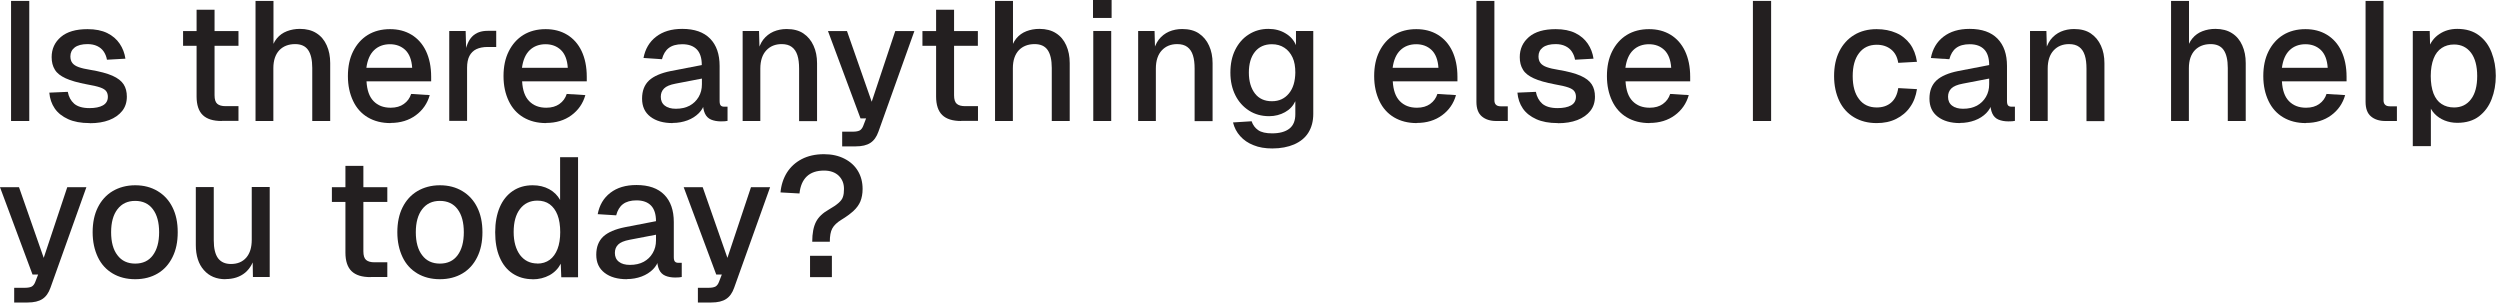 <?xml version="1.0" encoding="utf-8"?>
<svg xmlns="http://www.w3.org/2000/svg" fill="none" height="100%" overflow="visible" preserveAspectRatio="none" style="display: block;" viewBox="0 0 123 15" width="100%">
<g id="Group">
<path d="M0.544 5.953V0.045H1.44V5.953H0.544Z" fill="#231F20" id="Vector"/>
<path d="M4.404 6.056C3.988 6.056 3.636 5.991 3.354 5.863C3.073 5.735 2.849 5.563 2.695 5.339C2.541 5.115 2.452 4.852 2.426 4.558L3.335 4.519C3.38 4.762 3.482 4.954 3.649 5.102C3.815 5.243 4.065 5.319 4.404 5.319C4.679 5.319 4.903 5.275 5.063 5.185C5.223 5.095 5.307 4.955 5.307 4.762C5.307 4.66 5.281 4.564 5.23 4.494C5.179 4.417 5.076 4.353 4.929 4.302C4.782 4.25 4.558 4.199 4.263 4.148C3.828 4.065 3.482 3.969 3.233 3.854C2.983 3.738 2.804 3.604 2.701 3.431C2.593 3.258 2.541 3.053 2.541 2.81C2.541 2.407 2.695 2.074 2.996 1.818C3.297 1.562 3.732 1.434 4.308 1.434C4.692 1.434 5.012 1.498 5.275 1.626C5.537 1.754 5.742 1.933 5.889 2.151C6.036 2.368 6.132 2.618 6.171 2.887L5.262 2.938C5.236 2.785 5.179 2.65 5.102 2.535C5.025 2.42 4.916 2.33 4.782 2.266C4.647 2.202 4.487 2.17 4.308 2.17C4.026 2.17 3.815 2.228 3.674 2.336C3.534 2.445 3.463 2.592 3.463 2.772C3.463 2.906 3.495 3.015 3.559 3.098C3.623 3.181 3.726 3.252 3.873 3.303C4.014 3.354 4.206 3.399 4.449 3.437C4.91 3.514 5.268 3.61 5.531 3.725C5.793 3.841 5.972 3.982 6.081 4.148C6.19 4.314 6.241 4.519 6.241 4.756C6.241 5.031 6.164 5.268 6.011 5.46C5.857 5.652 5.64 5.806 5.371 5.908C5.102 6.011 4.782 6.062 4.43 6.062L4.404 6.056Z" fill="#231F20" id="Vector_2"/>
<path d="M9.007 2.253V1.53H11.733V2.253H9.007ZM10.908 5.953C10.485 5.953 10.178 5.857 9.973 5.659C9.775 5.467 9.672 5.159 9.672 4.75V0.48H10.556V4.686C10.556 4.891 10.6 5.031 10.69 5.108C10.78 5.185 10.914 5.223 11.1 5.223H11.733V5.947H10.908V5.953Z" fill="#231F20" id="Vector_3"/>
<path d="M12.572 5.953V0.045H13.455V2.522L13.347 2.503C13.398 2.253 13.487 2.048 13.622 1.888C13.756 1.728 13.916 1.613 14.115 1.536C14.313 1.46 14.524 1.421 14.755 1.421C15.075 1.421 15.35 1.492 15.568 1.632C15.792 1.773 15.958 1.972 16.073 2.228C16.189 2.484 16.246 2.772 16.246 3.105V5.953H15.363V3.341C15.363 2.945 15.293 2.65 15.158 2.458C15.024 2.266 14.812 2.17 14.518 2.17C14.198 2.17 13.935 2.272 13.743 2.471C13.551 2.676 13.449 2.97 13.449 3.354V5.953H12.566H12.572Z" fill="#231F20" id="Vector_4"/>
<path d="M19.216 6.056C18.781 6.056 18.41 5.96 18.096 5.774C17.782 5.588 17.539 5.319 17.373 4.967C17.206 4.615 17.117 4.212 17.117 3.745C17.117 3.277 17.2 2.874 17.373 2.528C17.546 2.183 17.782 1.914 18.09 1.722C18.403 1.53 18.768 1.434 19.191 1.434C19.588 1.434 19.94 1.523 20.247 1.709C20.554 1.895 20.791 2.164 20.957 2.509C21.124 2.861 21.213 3.284 21.213 3.777V4.001H18.032C18.058 4.436 18.166 4.756 18.378 4.974C18.589 5.191 18.864 5.3 19.223 5.3C19.485 5.3 19.703 5.236 19.869 5.115C20.042 4.993 20.164 4.826 20.228 4.622L21.143 4.679C21.028 5.089 20.797 5.422 20.458 5.671C20.119 5.921 19.703 6.049 19.216 6.049V6.056ZM18.032 3.335H20.279C20.253 2.938 20.138 2.65 19.94 2.458C19.741 2.272 19.491 2.176 19.184 2.176C18.877 2.176 18.608 2.272 18.403 2.471C18.198 2.669 18.077 2.957 18.026 3.335H18.032Z" fill="#231F20" id="Vector_5"/>
<path d="M22.103 5.953V1.524H22.91L22.942 2.695L22.865 2.67C22.929 2.273 23.051 1.978 23.236 1.793C23.422 1.607 23.672 1.517 23.992 1.517H24.414V2.311H23.992C23.768 2.311 23.582 2.35 23.435 2.42C23.288 2.49 23.172 2.606 23.096 2.753C23.019 2.9 22.98 3.098 22.98 3.335V5.947H22.097L22.103 5.953Z" fill="#231F20" id="Vector_6"/>
<path d="M26.872 6.056C26.437 6.056 26.066 5.96 25.752 5.774C25.438 5.588 25.195 5.319 25.029 4.967C24.862 4.615 24.773 4.212 24.773 3.745C24.773 3.277 24.856 2.874 25.029 2.528C25.201 2.183 25.438 1.914 25.745 1.722C26.059 1.53 26.424 1.434 26.846 1.434C27.243 1.434 27.595 1.523 27.903 1.709C28.21 1.895 28.447 2.164 28.613 2.509C28.78 2.861 28.869 3.284 28.869 3.777V4.001H25.688C25.713 4.436 25.822 4.756 26.034 4.974C26.245 5.191 26.52 5.3 26.878 5.3C27.141 5.3 27.358 5.236 27.525 5.115C27.698 4.993 27.819 4.826 27.883 4.622L28.799 4.679C28.684 5.089 28.453 5.422 28.114 5.671C27.775 5.921 27.358 6.049 26.872 6.049V6.056ZM25.688 3.335H27.935C27.909 2.938 27.794 2.65 27.595 2.458C27.397 2.272 27.147 2.176 26.84 2.176C26.533 2.176 26.264 2.272 26.059 2.471C25.854 2.669 25.733 2.957 25.681 3.335H25.688Z" fill="#231F20" id="Vector_7"/>
<path d="M33.1 6.056C32.639 6.056 32.275 5.953 31.999 5.742C31.724 5.531 31.59 5.236 31.59 4.852C31.59 4.468 31.705 4.174 31.935 3.956C32.166 3.745 32.524 3.591 33.004 3.495L34.528 3.201C34.528 2.855 34.445 2.599 34.285 2.433C34.124 2.266 33.888 2.176 33.568 2.176C33.286 2.176 33.062 2.24 32.902 2.362C32.742 2.484 32.633 2.669 32.569 2.913L31.66 2.855C31.743 2.413 31.948 2.061 32.281 1.805C32.614 1.549 33.036 1.421 33.568 1.421C34.169 1.421 34.624 1.581 34.938 1.901C35.251 2.221 35.405 2.669 35.405 3.245V4.967C35.405 5.076 35.424 5.147 35.456 5.185C35.494 5.23 35.552 5.249 35.635 5.249H35.795V5.947C35.795 5.947 35.725 5.96 35.661 5.966C35.597 5.966 35.533 5.972 35.469 5.972C35.283 5.972 35.117 5.94 34.982 5.883C34.848 5.825 34.745 5.723 34.681 5.582C34.617 5.441 34.579 5.249 34.579 5.012L34.669 5.057C34.624 5.249 34.528 5.422 34.381 5.569C34.233 5.716 34.048 5.838 33.824 5.921C33.6 6.004 33.356 6.049 33.094 6.049L33.1 6.056ZM33.248 5.351C33.516 5.351 33.74 5.3 33.932 5.198C34.118 5.095 34.265 4.955 34.374 4.769C34.483 4.583 34.534 4.378 34.534 4.148V3.866L33.235 4.116C32.966 4.167 32.78 4.244 32.672 4.353C32.563 4.462 32.511 4.596 32.511 4.763C32.511 4.948 32.575 5.095 32.71 5.198C32.838 5.3 33.023 5.351 33.254 5.351H33.248Z" fill="#231F20" id="Vector_8"/>
<path d="M36.538 5.953V1.524H37.344L37.376 2.708L37.267 2.65C37.319 2.362 37.415 2.132 37.549 1.953C37.69 1.773 37.856 1.645 38.055 1.556C38.253 1.472 38.471 1.428 38.701 1.428C39.034 1.428 39.309 1.498 39.527 1.645C39.745 1.792 39.911 1.991 40.026 2.247C40.142 2.497 40.199 2.785 40.199 3.111V5.96H39.316V3.38C39.316 3.118 39.29 2.9 39.233 2.721C39.175 2.541 39.085 2.407 38.957 2.311C38.829 2.215 38.663 2.17 38.458 2.17C38.144 2.17 37.895 2.273 37.703 2.477C37.511 2.682 37.408 2.983 37.408 3.374V5.953H36.525H36.538Z" fill="#231F20" id="Vector_9"/>
<path d="M41.435 7.202V6.478H41.972C42.12 6.478 42.235 6.453 42.305 6.414C42.376 6.369 42.433 6.293 42.472 6.19L42.612 5.825H42.337L40.737 1.53H41.672L42.888 5.006L44.046 1.53H44.987L43.221 6.472C43.131 6.728 43.003 6.913 42.824 7.029C42.651 7.144 42.408 7.202 42.094 7.202H41.428H41.435Z" fill="#231F20" id="Vector_10"/>
<path d="M45.384 2.253V1.53H48.111V2.253H45.384ZM47.292 5.953C46.869 5.953 46.562 5.857 46.357 5.659C46.159 5.467 46.056 5.159 46.056 4.75V0.48H46.94V4.686C46.94 4.891 46.984 5.031 47.074 5.108C47.164 5.185 47.298 5.223 47.484 5.223H48.117V5.947H47.292V5.953Z" fill="#231F20" id="Vector_11"/>
<path d="M48.956 5.953V0.045H49.839V2.522L49.73 2.503C49.782 2.253 49.871 2.048 50.006 1.888C50.14 1.728 50.3 1.613 50.498 1.536C50.697 1.46 50.908 1.421 51.139 1.421C51.459 1.421 51.734 1.492 51.952 1.632C52.176 1.773 52.342 1.972 52.457 2.228C52.572 2.484 52.63 2.772 52.63 3.105V5.953H51.747V3.341C51.747 2.945 51.676 2.65 51.542 2.458C51.407 2.266 51.196 2.17 50.902 2.17C50.582 2.17 50.319 2.272 50.127 2.471C49.935 2.676 49.833 2.97 49.833 3.354V5.953H48.949H48.956Z" fill="#231F20" id="Vector_12"/>
<path d="M53.776 0.883V0H54.691V0.883H53.776ZM53.789 5.953V1.524H54.672V5.953H53.789Z" fill="#231F20" id="Vector_13"/>
<path d="M55.997 5.953V1.524H56.804L56.836 2.708L56.727 2.65C56.778 2.362 56.874 2.132 57.009 1.953C57.149 1.773 57.316 1.645 57.514 1.556C57.713 1.472 57.93 1.428 58.161 1.428C58.494 1.428 58.769 1.498 58.986 1.645C59.204 1.792 59.371 1.991 59.486 2.247C59.601 2.497 59.659 2.785 59.659 3.111V5.96H58.775V3.38C58.775 3.118 58.75 2.9 58.692 2.721C58.635 2.541 58.545 2.407 58.417 2.311C58.289 2.215 58.122 2.17 57.917 2.17C57.604 2.17 57.354 2.273 57.162 2.477C56.97 2.682 56.868 2.983 56.868 3.374V5.953H55.984H55.997Z" fill="#231F20" id="Vector_14"/>
<path d="M62.597 7.304C62.245 7.304 61.937 7.253 61.675 7.144C61.406 7.041 61.188 6.888 61.016 6.696C60.843 6.504 60.728 6.28 60.664 6.024L61.579 5.966C61.643 6.152 61.745 6.292 61.899 6.401C62.053 6.51 62.283 6.561 62.59 6.561C62.955 6.561 63.237 6.484 63.435 6.331C63.634 6.177 63.73 5.94 63.73 5.62V4.98C63.621 5.211 63.455 5.39 63.224 5.518C62.994 5.646 62.731 5.716 62.443 5.716C62.072 5.716 61.739 5.627 61.451 5.441C61.163 5.255 60.939 5.006 60.779 4.686C60.619 4.366 60.535 3.994 60.535 3.572C60.535 3.149 60.612 2.772 60.772 2.452C60.932 2.132 61.15 1.876 61.438 1.696C61.726 1.511 62.046 1.421 62.405 1.421C62.718 1.421 63 1.492 63.243 1.639C63.486 1.78 63.659 1.978 63.762 2.221V1.524H64.613V5.601C64.613 5.966 64.53 6.273 64.37 6.529C64.21 6.785 63.973 6.971 63.672 7.105C63.371 7.233 63.013 7.304 62.597 7.304ZM62.584 4.98C62.93 4.98 63.205 4.852 63.41 4.603C63.621 4.353 63.723 4.007 63.73 3.572C63.73 3.284 63.691 3.034 63.595 2.829C63.499 2.625 63.365 2.458 63.192 2.349C63.019 2.234 62.814 2.176 62.578 2.176C62.219 2.176 61.937 2.304 61.739 2.554C61.541 2.804 61.444 3.143 61.444 3.572C61.444 4.001 61.547 4.346 61.745 4.603C61.944 4.859 62.225 4.98 62.571 4.98H62.584Z" fill="#231F20" id="Vector_15"/>
<path d="M69.709 6.056C69.273 6.056 68.902 5.96 68.588 5.774C68.275 5.588 68.031 5.319 67.865 4.967C67.699 4.615 67.609 4.212 67.609 3.745C67.609 3.277 67.692 2.874 67.865 2.528C68.038 2.183 68.275 1.914 68.582 1.722C68.896 1.53 69.26 1.434 69.683 1.434C70.08 1.434 70.432 1.523 70.739 1.709C71.046 1.895 71.283 2.164 71.45 2.509C71.616 2.861 71.706 3.284 71.706 3.777V4.001H68.524C68.55 4.436 68.659 4.756 68.87 4.974C69.081 5.191 69.356 5.3 69.715 5.3C69.978 5.3 70.195 5.236 70.362 5.115C70.534 4.993 70.656 4.826 70.72 4.622L71.635 4.679C71.52 5.089 71.29 5.422 70.95 5.671C70.611 5.921 70.195 6.049 69.709 6.049V6.056ZM68.524 3.335H70.771C70.746 2.938 70.63 2.65 70.432 2.458C70.234 2.272 69.984 2.176 69.677 2.176C69.369 2.176 69.1 2.272 68.896 2.471C68.691 2.669 68.569 2.957 68.518 3.335H68.524Z" fill="#231F20" id="Vector_16"/>
<path d="M73.607 5.953C73.319 5.953 73.082 5.876 72.909 5.729C72.73 5.582 72.64 5.339 72.64 5.012V0.045H73.524V4.929C73.524 5.031 73.549 5.102 73.6 5.153C73.652 5.204 73.728 5.23 73.831 5.23H74.183V5.953H73.607Z" fill="#231F20" id="Vector_17"/>
<path d="M76.635 6.056C76.219 6.056 75.866 5.991 75.585 5.863C75.303 5.735 75.079 5.563 74.925 5.339C74.772 5.115 74.682 4.852 74.657 4.558L75.566 4.519C75.61 4.762 75.713 4.954 75.879 5.102C76.046 5.243 76.295 5.319 76.635 5.319C76.91 5.319 77.134 5.275 77.294 5.185C77.454 5.095 77.537 4.955 77.537 4.762C77.537 4.66 77.511 4.564 77.46 4.494C77.409 4.417 77.307 4.353 77.159 4.302C77.012 4.25 76.788 4.199 76.494 4.148C76.058 4.065 75.713 3.969 75.463 3.854C75.213 3.738 75.034 3.604 74.932 3.431C74.823 3.258 74.772 3.053 74.772 2.81C74.772 2.407 74.925 2.074 75.226 1.818C75.527 1.562 75.962 1.434 76.538 1.434C76.923 1.434 77.243 1.498 77.505 1.626C77.767 1.754 77.972 1.933 78.12 2.151C78.267 2.368 78.363 2.618 78.401 2.887L77.492 2.938C77.467 2.785 77.409 2.65 77.332 2.535C77.255 2.42 77.147 2.33 77.012 2.266C76.878 2.202 76.718 2.17 76.538 2.17C76.257 2.17 76.046 2.228 75.905 2.336C75.764 2.445 75.694 2.592 75.694 2.772C75.694 2.906 75.726 3.015 75.79 3.098C75.854 3.181 75.956 3.252 76.103 3.303C76.244 3.354 76.436 3.399 76.679 3.437C77.14 3.514 77.499 3.61 77.761 3.725C78.024 3.841 78.203 3.982 78.312 4.148C78.421 4.314 78.472 4.519 78.472 4.756C78.472 5.031 78.395 5.268 78.241 5.46C78.088 5.652 77.87 5.806 77.601 5.908C77.332 6.011 77.012 6.062 76.66 6.062L76.635 6.056Z" fill="#231F20" id="Vector_18"/>
<path d="M81.16 6.056C80.725 6.056 80.354 5.96 80.04 5.774C79.726 5.588 79.483 5.319 79.317 4.967C79.15 4.615 79.061 4.212 79.061 3.745C79.061 3.277 79.144 2.874 79.317 2.528C79.49 2.183 79.726 1.914 80.034 1.722C80.347 1.53 80.712 1.434 81.135 1.434C81.531 1.434 81.883 1.523 82.191 1.709C82.498 1.895 82.735 2.164 82.901 2.509C83.068 2.861 83.157 3.284 83.157 3.777V4.001H79.976C80.002 4.436 80.11 4.756 80.322 4.974C80.533 5.191 80.808 5.3 81.167 5.3C81.429 5.3 81.647 5.236 81.813 5.115C81.986 4.993 82.108 4.826 82.172 4.622L83.087 4.679C82.972 5.089 82.741 5.422 82.402 5.671C82.063 5.921 81.647 6.049 81.16 6.049V6.056ZM79.976 3.335H82.223C82.197 2.938 82.082 2.65 81.883 2.458C81.685 2.272 81.436 2.176 81.128 2.176C80.821 2.176 80.552 2.272 80.347 2.471C80.142 2.669 80.021 2.957 79.97 3.335H79.976Z" fill="#231F20" id="Vector_19"/>
<path d="M86.243 5.953V0.045H87.139V5.953H86.243Z" fill="#231F20" id="Vector_20"/>
<path d="M92.33 6.056C91.908 6.056 91.537 5.96 91.223 5.774C90.909 5.588 90.66 5.319 90.493 4.967C90.327 4.615 90.237 4.212 90.237 3.745C90.237 3.277 90.32 2.874 90.493 2.528C90.666 2.183 90.909 1.914 91.223 1.722C91.537 1.53 91.908 1.434 92.33 1.434C92.689 1.434 93.009 1.498 93.29 1.62C93.572 1.741 93.796 1.927 93.975 2.164C94.148 2.4 94.263 2.695 94.315 3.041L93.393 3.092C93.348 2.804 93.233 2.586 93.041 2.432C92.849 2.279 92.618 2.202 92.337 2.202C91.965 2.202 91.677 2.336 91.466 2.612C91.255 2.887 91.153 3.265 91.153 3.745C91.153 4.225 91.255 4.609 91.466 4.878C91.671 5.153 91.965 5.287 92.337 5.287C92.618 5.287 92.855 5.211 93.041 5.051C93.227 4.891 93.348 4.654 93.393 4.334L94.315 4.385C94.263 4.724 94.155 5.019 93.975 5.268C93.803 5.518 93.572 5.71 93.29 5.851C93.009 5.992 92.689 6.056 92.33 6.056Z" fill="#231F20" id="Vector_21"/>
<path d="M96.439 6.056C95.979 6.056 95.614 5.953 95.338 5.742C95.063 5.531 94.929 5.236 94.929 4.852C94.929 4.468 95.044 4.174 95.275 3.956C95.505 3.745 95.863 3.591 96.344 3.495L97.867 3.201C97.867 2.855 97.784 2.599 97.624 2.433C97.464 2.266 97.227 2.176 96.907 2.176C96.625 2.176 96.401 2.24 96.241 2.362C96.081 2.484 95.972 2.669 95.908 2.913L94.999 2.855C95.082 2.413 95.287 2.061 95.62 1.805C95.953 1.549 96.376 1.421 96.907 1.421C97.508 1.421 97.963 1.581 98.277 1.901C98.59 2.221 98.744 2.669 98.744 3.245V4.967C98.744 5.076 98.763 5.147 98.795 5.185C98.834 5.23 98.891 5.249 98.974 5.249H99.134V5.947C99.134 5.947 99.064 5.96 99 5.966C98.936 5.966 98.872 5.972 98.808 5.972C98.622 5.972 98.456 5.94 98.322 5.883C98.187 5.825 98.085 5.723 98.021 5.582C97.957 5.441 97.918 5.249 97.918 5.012L98.008 5.057C97.963 5.249 97.867 5.422 97.72 5.569C97.573 5.716 97.387 5.838 97.163 5.921C96.939 6.004 96.696 6.049 96.433 6.049L96.439 6.056ZM96.58 5.351C96.849 5.351 97.073 5.3 97.265 5.198C97.451 5.095 97.598 4.955 97.707 4.769C97.816 4.583 97.867 4.378 97.867 4.148V3.866L96.568 4.116C96.299 4.167 96.113 4.244 96.004 4.353C95.895 4.462 95.844 4.596 95.844 4.763C95.844 4.948 95.908 5.095 96.043 5.198C96.171 5.3 96.356 5.351 96.587 5.351H96.58Z" fill="#231F20" id="Vector_22"/>
<path d="M99.877 5.953V1.524H100.683L100.715 2.708L100.607 2.65C100.658 2.362 100.754 2.132 100.888 1.953C101.029 1.773 101.196 1.645 101.394 1.556C101.592 1.472 101.81 1.428 102.041 1.428C102.373 1.428 102.649 1.498 102.866 1.645C103.084 1.792 103.25 1.991 103.366 2.247C103.481 2.497 103.538 2.785 103.538 3.111V5.96H102.655V3.38C102.655 3.118 102.629 2.9 102.572 2.721C102.514 2.541 102.425 2.407 102.297 2.311C102.169 2.215 102.002 2.17 101.797 2.17C101.484 2.17 101.234 2.273 101.042 2.477C100.85 2.682 100.747 2.983 100.747 3.374V5.953H99.864H99.877Z" fill="#231F20" id="Vector_23"/>
<path d="M106.816 5.953V0.045H107.699V2.522L107.591 2.503C107.642 2.253 107.731 2.048 107.866 1.888C108 1.728 108.16 1.613 108.359 1.536C108.557 1.46 108.768 1.421 108.999 1.421C109.319 1.421 109.594 1.492 109.812 1.632C110.036 1.773 110.202 1.972 110.317 2.228C110.433 2.484 110.49 2.772 110.49 3.105V5.953H109.607V3.341C109.607 2.945 109.536 2.65 109.402 2.458C109.268 2.266 109.056 2.17 108.762 2.17C108.442 2.17 108.179 2.272 107.987 2.471C107.795 2.676 107.693 2.97 107.693 3.354V5.953H106.81H106.816Z" fill="#231F20" id="Vector_24"/>
<path d="M113.454 6.056C113.019 6.056 112.647 5.96 112.334 5.774C112.02 5.588 111.777 5.319 111.61 4.967C111.444 4.615 111.354 4.212 111.354 3.745C111.354 3.277 111.437 2.874 111.61 2.528C111.783 2.183 112.02 1.914 112.327 1.722C112.641 1.53 113.006 1.434 113.428 1.434C113.825 1.434 114.177 1.523 114.484 1.709C114.792 1.895 115.029 2.164 115.195 2.509C115.361 2.861 115.451 3.284 115.451 3.777V4.001H112.27C112.295 4.436 112.404 4.756 112.615 4.974C112.827 5.191 113.102 5.3 113.46 5.3C113.723 5.3 113.94 5.236 114.107 5.115C114.28 4.993 114.401 4.826 114.465 4.622L115.381 4.679C115.265 5.089 115.035 5.422 114.696 5.671C114.356 5.921 113.94 6.049 113.454 6.049V6.056ZM112.276 3.335H114.523C114.497 2.938 114.382 2.65 114.184 2.458C113.985 2.272 113.735 2.176 113.428 2.176C113.121 2.176 112.852 2.272 112.647 2.471C112.442 2.669 112.321 2.957 112.27 3.335H112.276Z" fill="#231F20" id="Vector_25"/>
<path d="M117.352 5.953C117.064 5.953 116.827 5.876 116.654 5.729C116.475 5.582 116.386 5.339 116.386 5.012V0.045H117.269V4.929C117.269 5.031 117.295 5.102 117.346 5.153C117.397 5.204 117.474 5.23 117.576 5.23H117.928V5.953H117.352Z" fill="#231F20" id="Vector_26"/>
<path d="M118.709 7.201V1.524H119.542L119.567 2.471L119.465 2.42C119.573 2.093 119.759 1.844 120.015 1.677C120.271 1.504 120.566 1.421 120.899 1.421C121.334 1.421 121.686 1.53 121.968 1.741C122.249 1.952 122.454 2.234 122.588 2.586C122.723 2.938 122.793 3.316 122.793 3.732C122.793 4.148 122.723 4.532 122.588 4.878C122.454 5.23 122.243 5.511 121.968 5.723C121.692 5.934 121.334 6.043 120.899 6.043C120.675 6.043 120.47 6.004 120.278 5.928C120.086 5.851 119.919 5.742 119.785 5.601C119.65 5.46 119.554 5.294 119.497 5.095L119.599 4.993V7.189H118.716L118.709 7.201ZM120.739 5.287C121.091 5.287 121.372 5.153 121.577 4.878C121.782 4.609 121.878 4.225 121.878 3.738C121.878 3.252 121.776 2.868 121.577 2.599C121.372 2.33 121.097 2.189 120.739 2.189C120.508 2.189 120.303 2.247 120.13 2.362C119.958 2.477 119.823 2.65 119.734 2.881C119.644 3.111 119.593 3.399 119.593 3.738C119.593 4.078 119.638 4.359 119.727 4.596C119.817 4.827 119.951 5.006 120.124 5.115C120.297 5.23 120.502 5.287 120.739 5.287Z" fill="#231F20" id="Vector_27"/>
<path d="M0.698 14.883V14.159H1.236C1.383 14.159 1.498 14.134 1.568 14.095C1.639 14.051 1.696 13.974 1.735 13.871L1.876 13.507H1.6L8.1908e-05 9.211H0.935L2.151 12.687L3.309 9.211H4.25L2.484 14.153C2.394 14.409 2.266 14.595 2.087 14.71C1.914 14.825 1.671 14.883 1.357 14.883H0.691H0.698Z" fill="#231F20" id="Vector_28"/>
<path d="M6.651 13.737C6.228 13.737 5.857 13.641 5.543 13.455C5.23 13.27 4.98 13.001 4.814 12.649C4.647 12.297 4.558 11.893 4.558 11.426C4.558 10.959 4.641 10.549 4.814 10.204C4.987 9.858 5.23 9.589 5.543 9.403C5.857 9.218 6.228 9.115 6.651 9.115C7.073 9.115 7.438 9.211 7.758 9.403C8.078 9.595 8.322 9.864 8.488 10.204C8.661 10.549 8.744 10.953 8.744 11.426C8.744 11.9 8.661 12.303 8.488 12.649C8.315 13.001 8.072 13.27 7.758 13.455C7.445 13.641 7.073 13.737 6.651 13.737ZM6.651 12.969C7.029 12.969 7.317 12.834 7.521 12.559C7.726 12.284 7.829 11.906 7.829 11.426C7.829 10.946 7.726 10.562 7.521 10.293C7.317 10.018 7.022 9.884 6.651 9.884C6.28 9.884 5.992 10.018 5.78 10.293C5.569 10.568 5.467 10.946 5.467 11.426C5.467 11.906 5.569 12.29 5.78 12.559C5.985 12.834 6.28 12.969 6.651 12.969Z" fill="#231F20" id="Vector_29"/>
<path d="M11.093 13.737C10.652 13.737 10.293 13.59 10.031 13.289C9.768 12.995 9.634 12.578 9.634 12.054V9.205H10.517V11.823C10.517 12.22 10.588 12.514 10.728 12.706C10.869 12.892 11.08 12.988 11.362 12.988C11.682 12.988 11.932 12.886 12.117 12.674C12.297 12.463 12.386 12.175 12.386 11.797V9.199H13.27V13.628H12.444L12.425 12.47L12.553 12.521C12.476 12.911 12.309 13.206 12.06 13.417C11.81 13.622 11.49 13.731 11.093 13.731V13.737Z" fill="#231F20" id="Vector_30"/>
<path d="M16.329 9.935V9.211H19.056V9.935H16.329ZM18.231 13.634C17.808 13.634 17.501 13.539 17.296 13.34C17.098 13.148 16.995 12.841 16.995 12.431V8.162H17.878V12.367C17.878 12.572 17.923 12.713 18.013 12.79C18.102 12.866 18.237 12.905 18.423 12.905H19.056V13.628H18.231V13.634Z" fill="#231F20" id="Vector_31"/>
<path d="M21.642 13.737C21.22 13.737 20.849 13.641 20.535 13.455C20.221 13.27 19.972 13.001 19.805 12.649C19.639 12.297 19.549 11.893 19.549 11.426C19.549 10.959 19.633 10.549 19.805 10.204C19.978 9.858 20.221 9.589 20.535 9.403C20.849 9.218 21.22 9.115 21.642 9.115C22.065 9.115 22.43 9.211 22.75 9.403C23.07 9.595 23.313 9.864 23.48 10.204C23.652 10.549 23.736 10.953 23.736 11.426C23.736 11.9 23.652 12.303 23.48 12.649C23.307 13.001 23.064 13.27 22.75 13.455C22.436 13.641 22.065 13.737 21.642 13.737ZM21.642 12.969C22.02 12.969 22.308 12.834 22.513 12.559C22.718 12.284 22.82 11.906 22.82 11.426C22.82 10.946 22.718 10.562 22.513 10.293C22.308 10.018 22.014 9.884 21.642 9.884C21.271 9.884 20.983 10.018 20.772 10.293C20.561 10.568 20.458 10.946 20.458 11.426C20.458 11.906 20.561 12.29 20.772 12.559C20.977 12.834 21.271 12.969 21.642 12.969Z" fill="#231F20" id="Vector_32"/>
<path d="M26.206 13.737C25.829 13.737 25.502 13.641 25.221 13.456C24.939 13.27 24.728 13.001 24.581 12.655C24.433 12.31 24.363 11.9 24.363 11.426C24.363 10.953 24.44 10.543 24.587 10.197C24.734 9.852 24.952 9.583 25.227 9.397C25.502 9.211 25.829 9.115 26.206 9.115C26.514 9.115 26.782 9.179 27.019 9.307C27.256 9.436 27.435 9.615 27.557 9.839V7.733H28.44V13.641H27.615L27.589 12.975C27.467 13.212 27.282 13.404 27.038 13.539C26.789 13.673 26.514 13.743 26.2 13.743L26.206 13.737ZM26.437 12.969C26.674 12.969 26.878 12.905 27.045 12.783C27.211 12.662 27.339 12.482 27.429 12.252C27.519 12.022 27.563 11.74 27.563 11.42C27.563 11.1 27.519 10.805 27.429 10.575C27.339 10.345 27.211 10.172 27.045 10.05C26.878 9.928 26.674 9.871 26.437 9.871C26.085 9.871 25.797 10.005 25.585 10.28C25.374 10.556 25.272 10.933 25.272 11.414C25.272 11.894 25.381 12.265 25.585 12.546C25.797 12.822 26.078 12.963 26.437 12.963V12.969Z" fill="#231F20" id="Vector_33"/>
<path d="M30.847 13.737C30.386 13.737 30.021 13.635 29.746 13.423C29.471 13.212 29.336 12.918 29.336 12.534C29.336 12.15 29.452 11.855 29.682 11.637C29.913 11.426 30.271 11.273 30.751 11.177L32.275 10.882C32.275 10.537 32.191 10.28 32.031 10.114C31.871 9.948 31.634 9.858 31.314 9.858C31.033 9.858 30.809 9.922 30.649 10.044C30.489 10.165 30.38 10.351 30.316 10.594L29.407 10.537C29.49 10.095 29.695 9.743 30.028 9.487C30.36 9.231 30.783 9.103 31.314 9.103C31.916 9.103 32.37 9.263 32.684 9.583C32.998 9.903 33.151 10.351 33.151 10.927V12.649C33.151 12.758 33.171 12.828 33.203 12.867C33.241 12.911 33.299 12.931 33.382 12.931H33.542V13.628C33.542 13.628 33.471 13.641 33.407 13.647C33.343 13.647 33.279 13.654 33.215 13.654C33.03 13.654 32.863 13.622 32.729 13.564C32.594 13.507 32.492 13.404 32.428 13.263C32.364 13.123 32.326 12.931 32.326 12.694L32.415 12.739C32.37 12.931 32.275 13.103 32.127 13.251C31.98 13.398 31.794 13.519 31.57 13.603C31.346 13.686 31.103 13.731 30.841 13.731L30.847 13.737ZM30.988 13.033C31.257 13.033 31.481 12.982 31.673 12.879C31.858 12.777 32.006 12.636 32.114 12.45C32.223 12.265 32.275 12.06 32.275 11.829V11.548L30.975 11.797C30.706 11.849 30.521 11.925 30.412 12.034C30.303 12.143 30.252 12.278 30.252 12.444C30.252 12.63 30.316 12.777 30.45 12.879C30.578 12.982 30.764 13.033 30.994 13.033H30.988Z" fill="#231F20" id="Vector_34"/>
<path d="M34.336 14.883V14.159H34.874C35.021 14.159 35.136 14.134 35.207 14.095C35.277 14.051 35.335 13.974 35.373 13.871L35.514 13.507H35.239L33.638 9.211H34.573L35.789 12.687L36.948 9.211H37.889L36.122 14.153C36.032 14.409 35.904 14.595 35.725 14.71C35.552 14.825 35.309 14.883 34.995 14.883H34.33H34.336Z" fill="#231F20" id="Vector_35"/>
<path d="M39.962 11.893C39.962 11.477 40.026 11.151 40.148 10.914C40.27 10.677 40.481 10.479 40.775 10.312C40.987 10.191 41.147 10.082 41.255 9.986C41.364 9.89 41.441 9.794 41.473 9.685C41.511 9.576 41.524 9.448 41.524 9.295C41.524 9.032 41.441 8.821 41.268 8.648C41.096 8.482 40.852 8.392 40.545 8.392C40.18 8.392 39.898 8.488 39.694 8.68C39.495 8.872 39.373 9.147 39.335 9.519L38.401 9.467C38.433 9.103 38.541 8.776 38.714 8.495C38.894 8.213 39.137 7.989 39.444 7.829C39.751 7.669 40.116 7.586 40.539 7.586C40.929 7.586 41.262 7.662 41.55 7.81C41.838 7.957 42.056 8.155 42.209 8.411C42.363 8.667 42.44 8.962 42.44 9.295C42.44 9.532 42.401 9.736 42.331 9.909C42.261 10.076 42.145 10.236 41.992 10.377C41.838 10.517 41.64 10.665 41.396 10.812C41.179 10.946 41.031 11.087 40.948 11.241C40.865 11.394 40.827 11.612 40.827 11.893H39.937H39.962ZM39.854 13.635V12.585H40.929V13.635H39.854Z" fill="#231F20" id="Vector_36"/>
</g>
</svg>